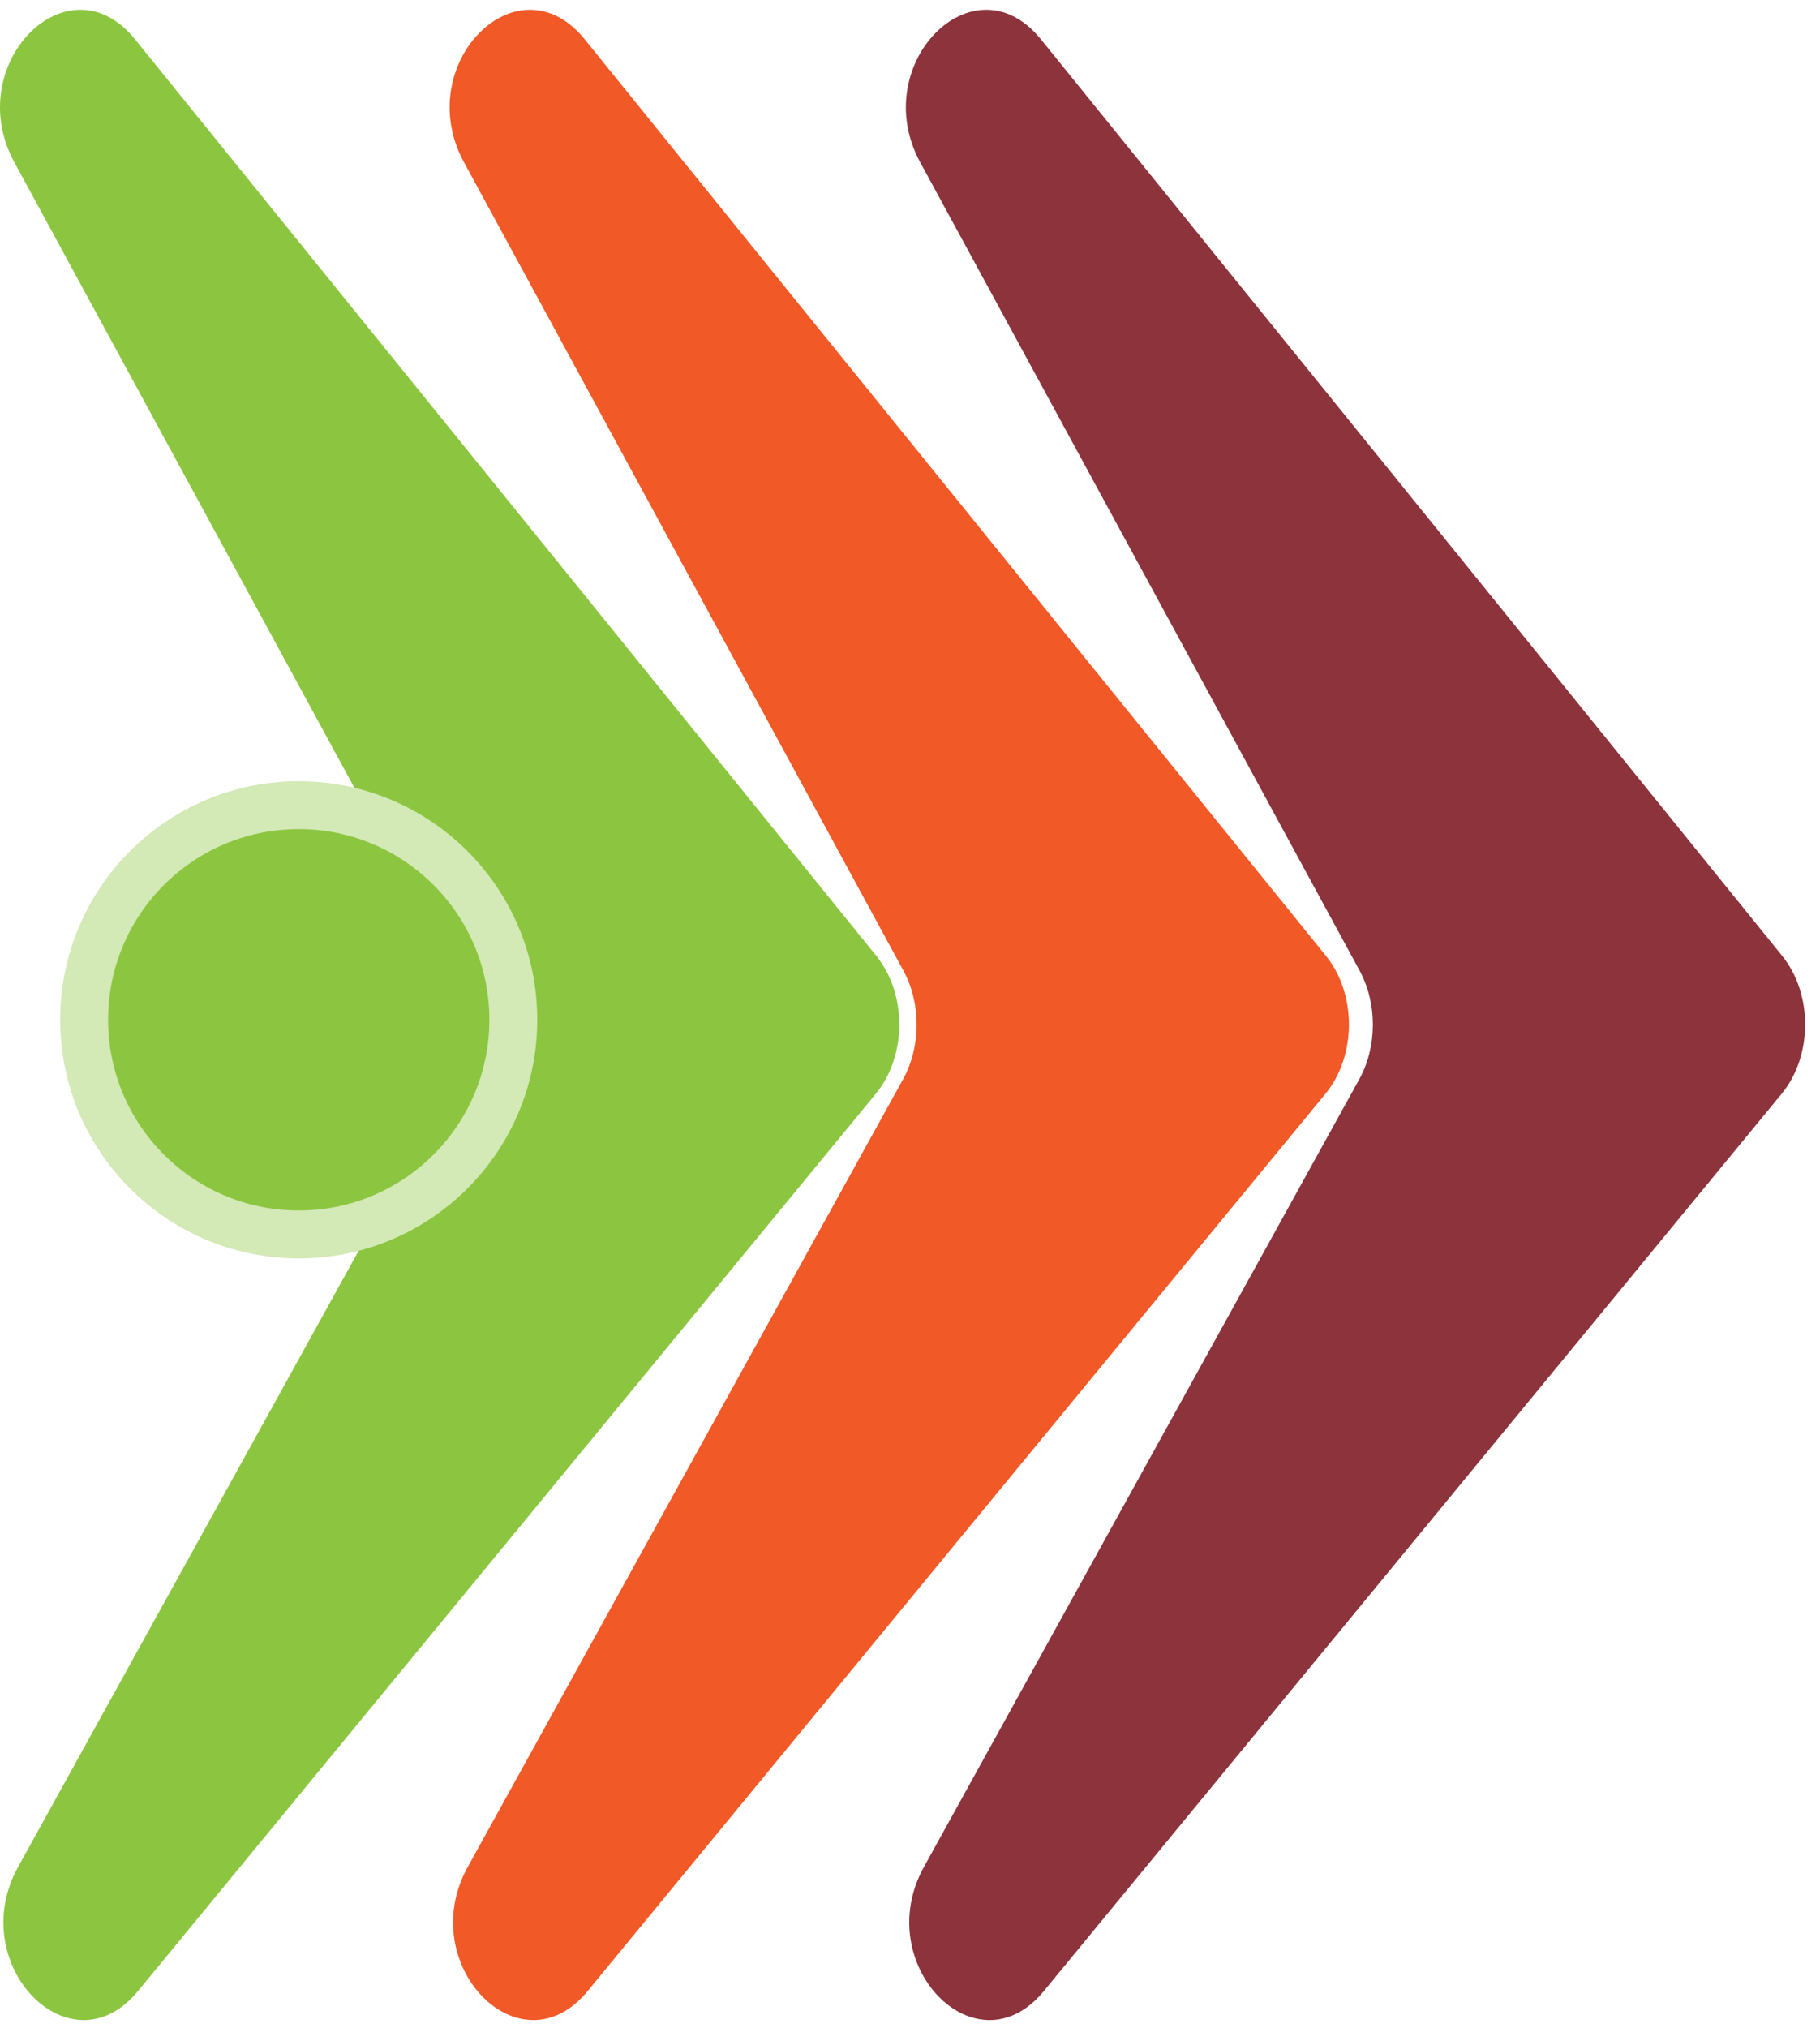 <svg width="114" height="127" viewBox="0 0 114 127" fill="none" xmlns="http://www.w3.org/2000/svg">
<path d="M28.416 60.77L0.896 10.159C-2.425 4.049 4.25 -2.741 8.46 2.464L54.888 59.854C56.821 62.244 56.808 66.123 54.859 68.493L8.645 124.682C4.401 129.843 -2.227 122.989 1.131 116.913L28.395 67.595C29.531 65.54 29.539 62.836 28.416 60.77Z" fill="#8CC640"/>
<path d="M56.58 60.77L29.061 10.159C25.739 4.049 32.414 -2.741 36.625 2.464L83.052 59.854C84.986 62.244 84.972 66.123 83.024 68.493L36.81 124.682C32.566 129.843 25.937 122.989 29.296 116.913L56.559 67.595C57.695 65.54 57.704 62.836 56.58 60.77Z" fill="#F15927"/>
<path d="M85.156 60.77L57.637 10.159C54.315 4.049 60.99 -2.741 65.201 2.464L111.628 59.854C113.561 62.244 113.548 66.123 111.599 68.493L65.385 124.682C61.141 129.843 54.513 122.989 57.871 116.913L85.135 67.595C86.271 65.54 86.279 62.836 85.156 60.77Z" fill="#8D333B"/>
<circle cx="18.712" cy="63.861" r="13.441" transform="rotate(90 18.712 63.861)" fill="#8CC640" stroke="#D3E9B6" stroke-width="3"/>
</svg>
